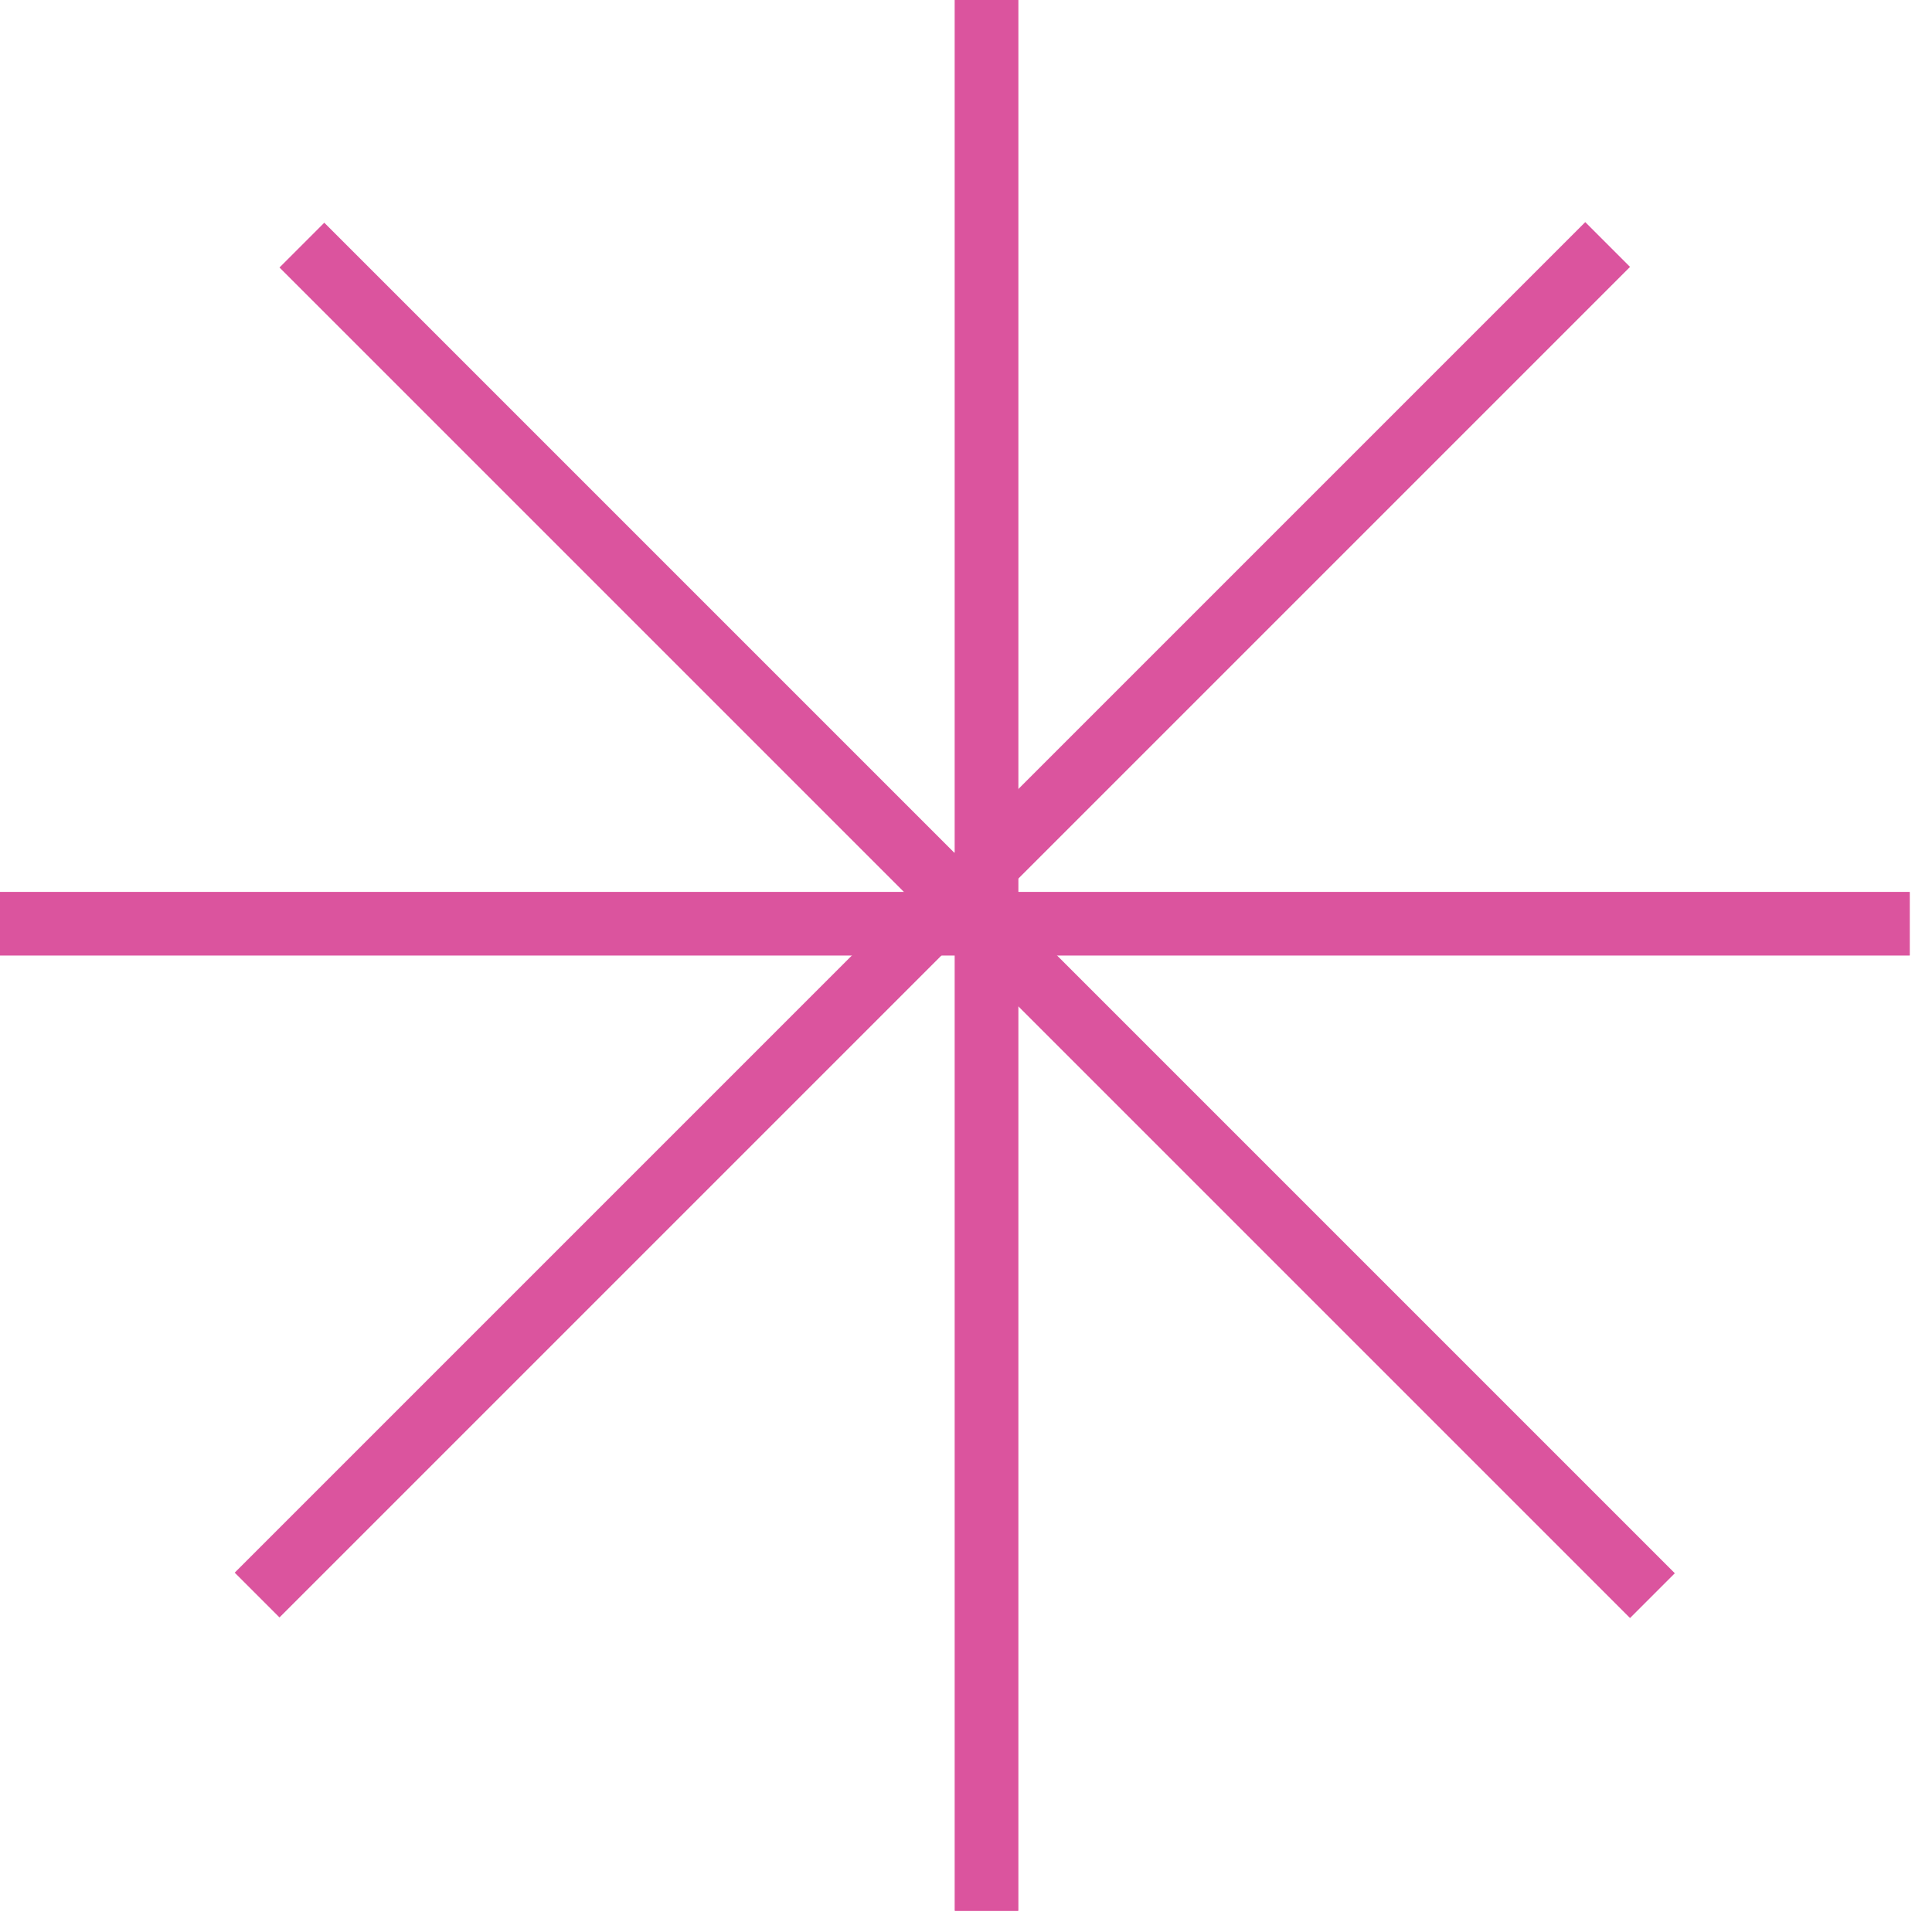 <?xml version="1.0" encoding="utf-8"?>
<svg xmlns="http://www.w3.org/2000/svg" fill="none" height="100%" overflow="visible" preserveAspectRatio="none" style="display: block;" viewBox="0 0 61 61" width="100%">
<g id="Group 1">
<line id="Line 1" stroke="#DB549E" stroke-width="2" transform="matrix(-5.36164e-08 -1 -1 3.56362e-08 30.148 60.329)" x2="60.329" y1="-1" y2="-1"/>
<line id="Line 2" stroke="#DB549E" stroke-width="2" transform="matrix(-1 1.07292e-07 7.12334e-08 1 60.296 30.165)" x2="60.296" y1="-1" y2="-1"/>
<line id="Line 3" stroke="#DB549E" stroke-width="2" transform="matrix(-5.36164e-08 -1 -1 3.56362e-08 30.148 60.329)" x2="60.329" y1="-1" y2="-1"/>
<line id="Line 4" stroke="#DB549E" stroke-width="2" transform="matrix(-1 1.07292e-07 7.12334e-08 1 60.296 30.165)" x2="60.296" y1="-1" y2="-1"/>
<line id="Line 5" stroke="#DB549E" stroke-width="2" transform="matrix(-0.707 -0.707 -0.707 0.707 51.466 51.087)" x2="60.313" y1="-1" y2="-1"/>
<line id="Line 6" stroke="#DB549E" stroke-width="2" transform="matrix(-0.707 0.707 0.707 0.707 51.466 8.427)" x2="60.313" y1="-1" y2="-1"/>
</g>
</svg>